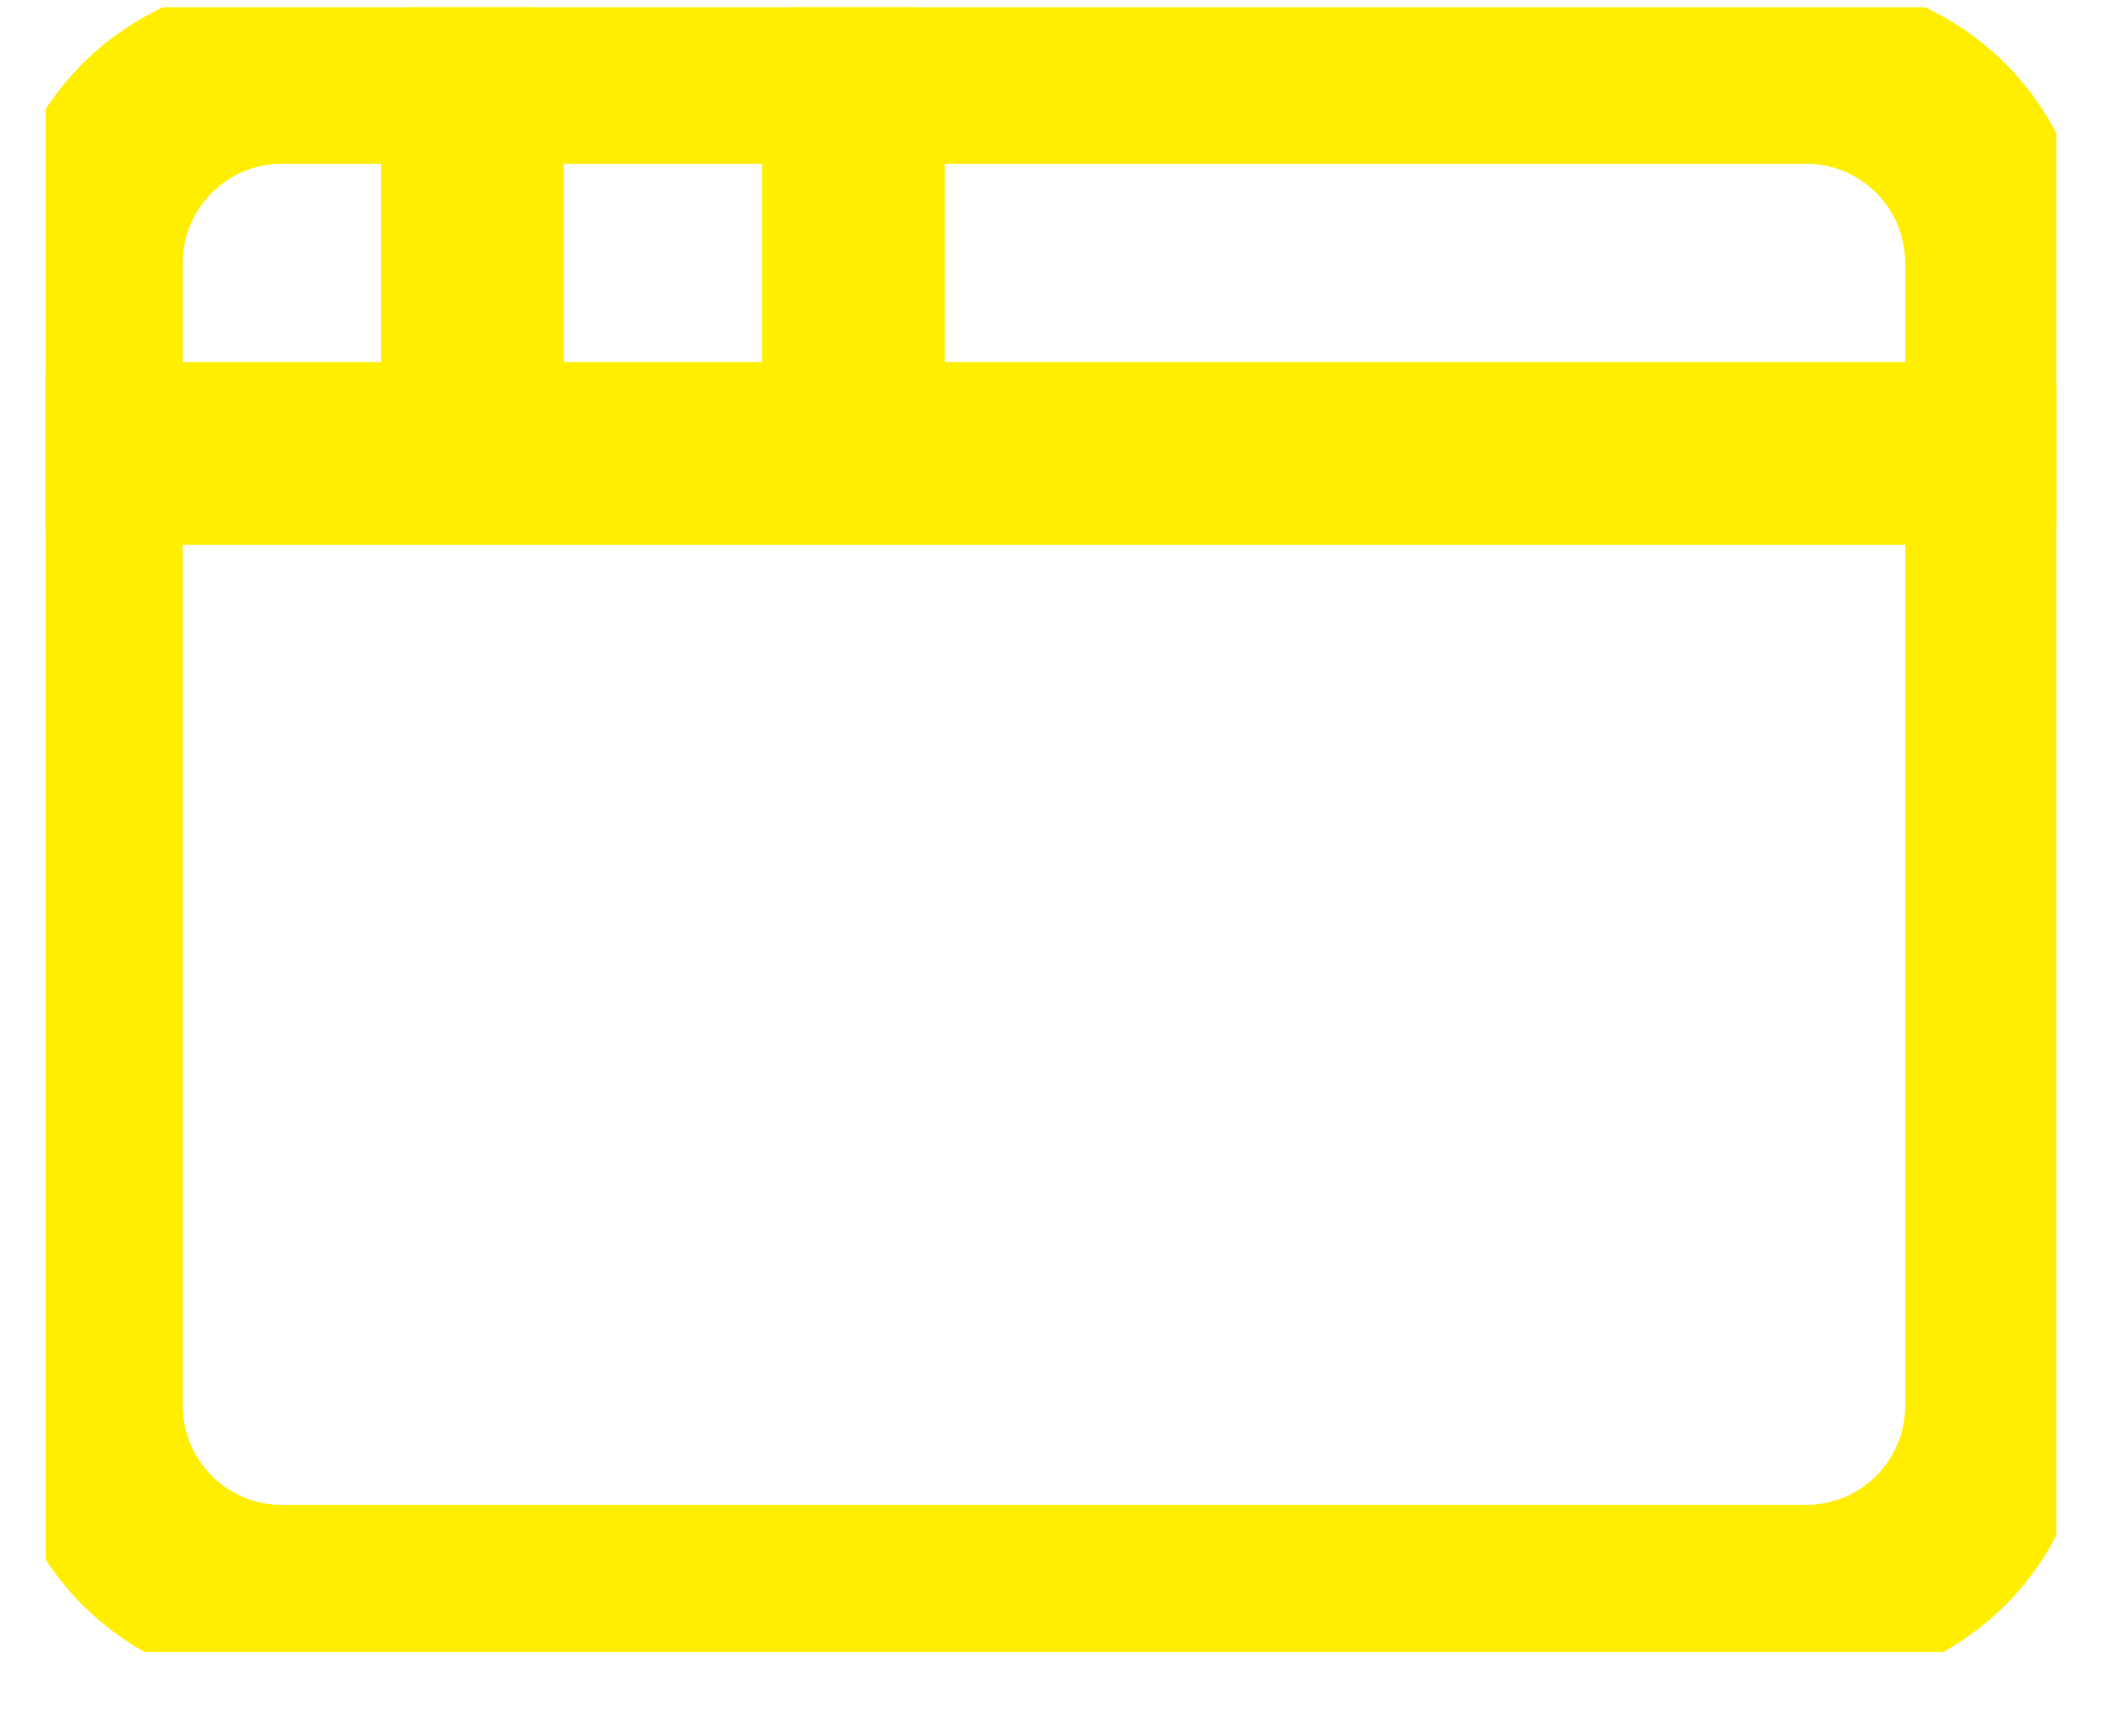 <svg width="23" height="19" viewBox="0 0 23 19" fill="none" xmlns="http://www.w3.org/2000/svg">
<g clip-path="url(#clip0_1_2578)">
<g clip-path="url(#clip1_1_2578)">
<path d="M19.761 0.792H3.085C1.933 0.792 1 1.726 1 2.877V15.384C1 16.536 1.933 17.469 3.085 17.469H19.761C20.912 17.469 21.846 16.536 21.846 15.384V2.877C21.846 1.726 20.912 0.792 19.761 0.792Z" stroke="#FFEE00" stroke-width="2" stroke-linecap="round" stroke-linejoin="round"/>
<path d="M9.338 0.792V4.962" stroke="#FFEE00" stroke-width="2" stroke-linecap="round" stroke-linejoin="round"/>
<path d="M1 4.962H21.846" stroke="#FFEE00" stroke-width="2" stroke-linecap="round" stroke-linejoin="round"/>
<path d="M5.169 0.792V4.962" stroke="#FFEE00" stroke-width="2" stroke-linecap="round" stroke-linejoin="round"/>
</g>
</g>
<defs>
<clipPath id="clip0_1_2578">
<rect width="22" height="18" fill="white" transform="translate(0.5 0.08)"/>
</clipPath>
<clipPath id="clip1_1_2578">
<rect width="22" height="18" fill="white" transform="translate(0.5 0.08)"/>
</clipPath>
</defs>
</svg>
